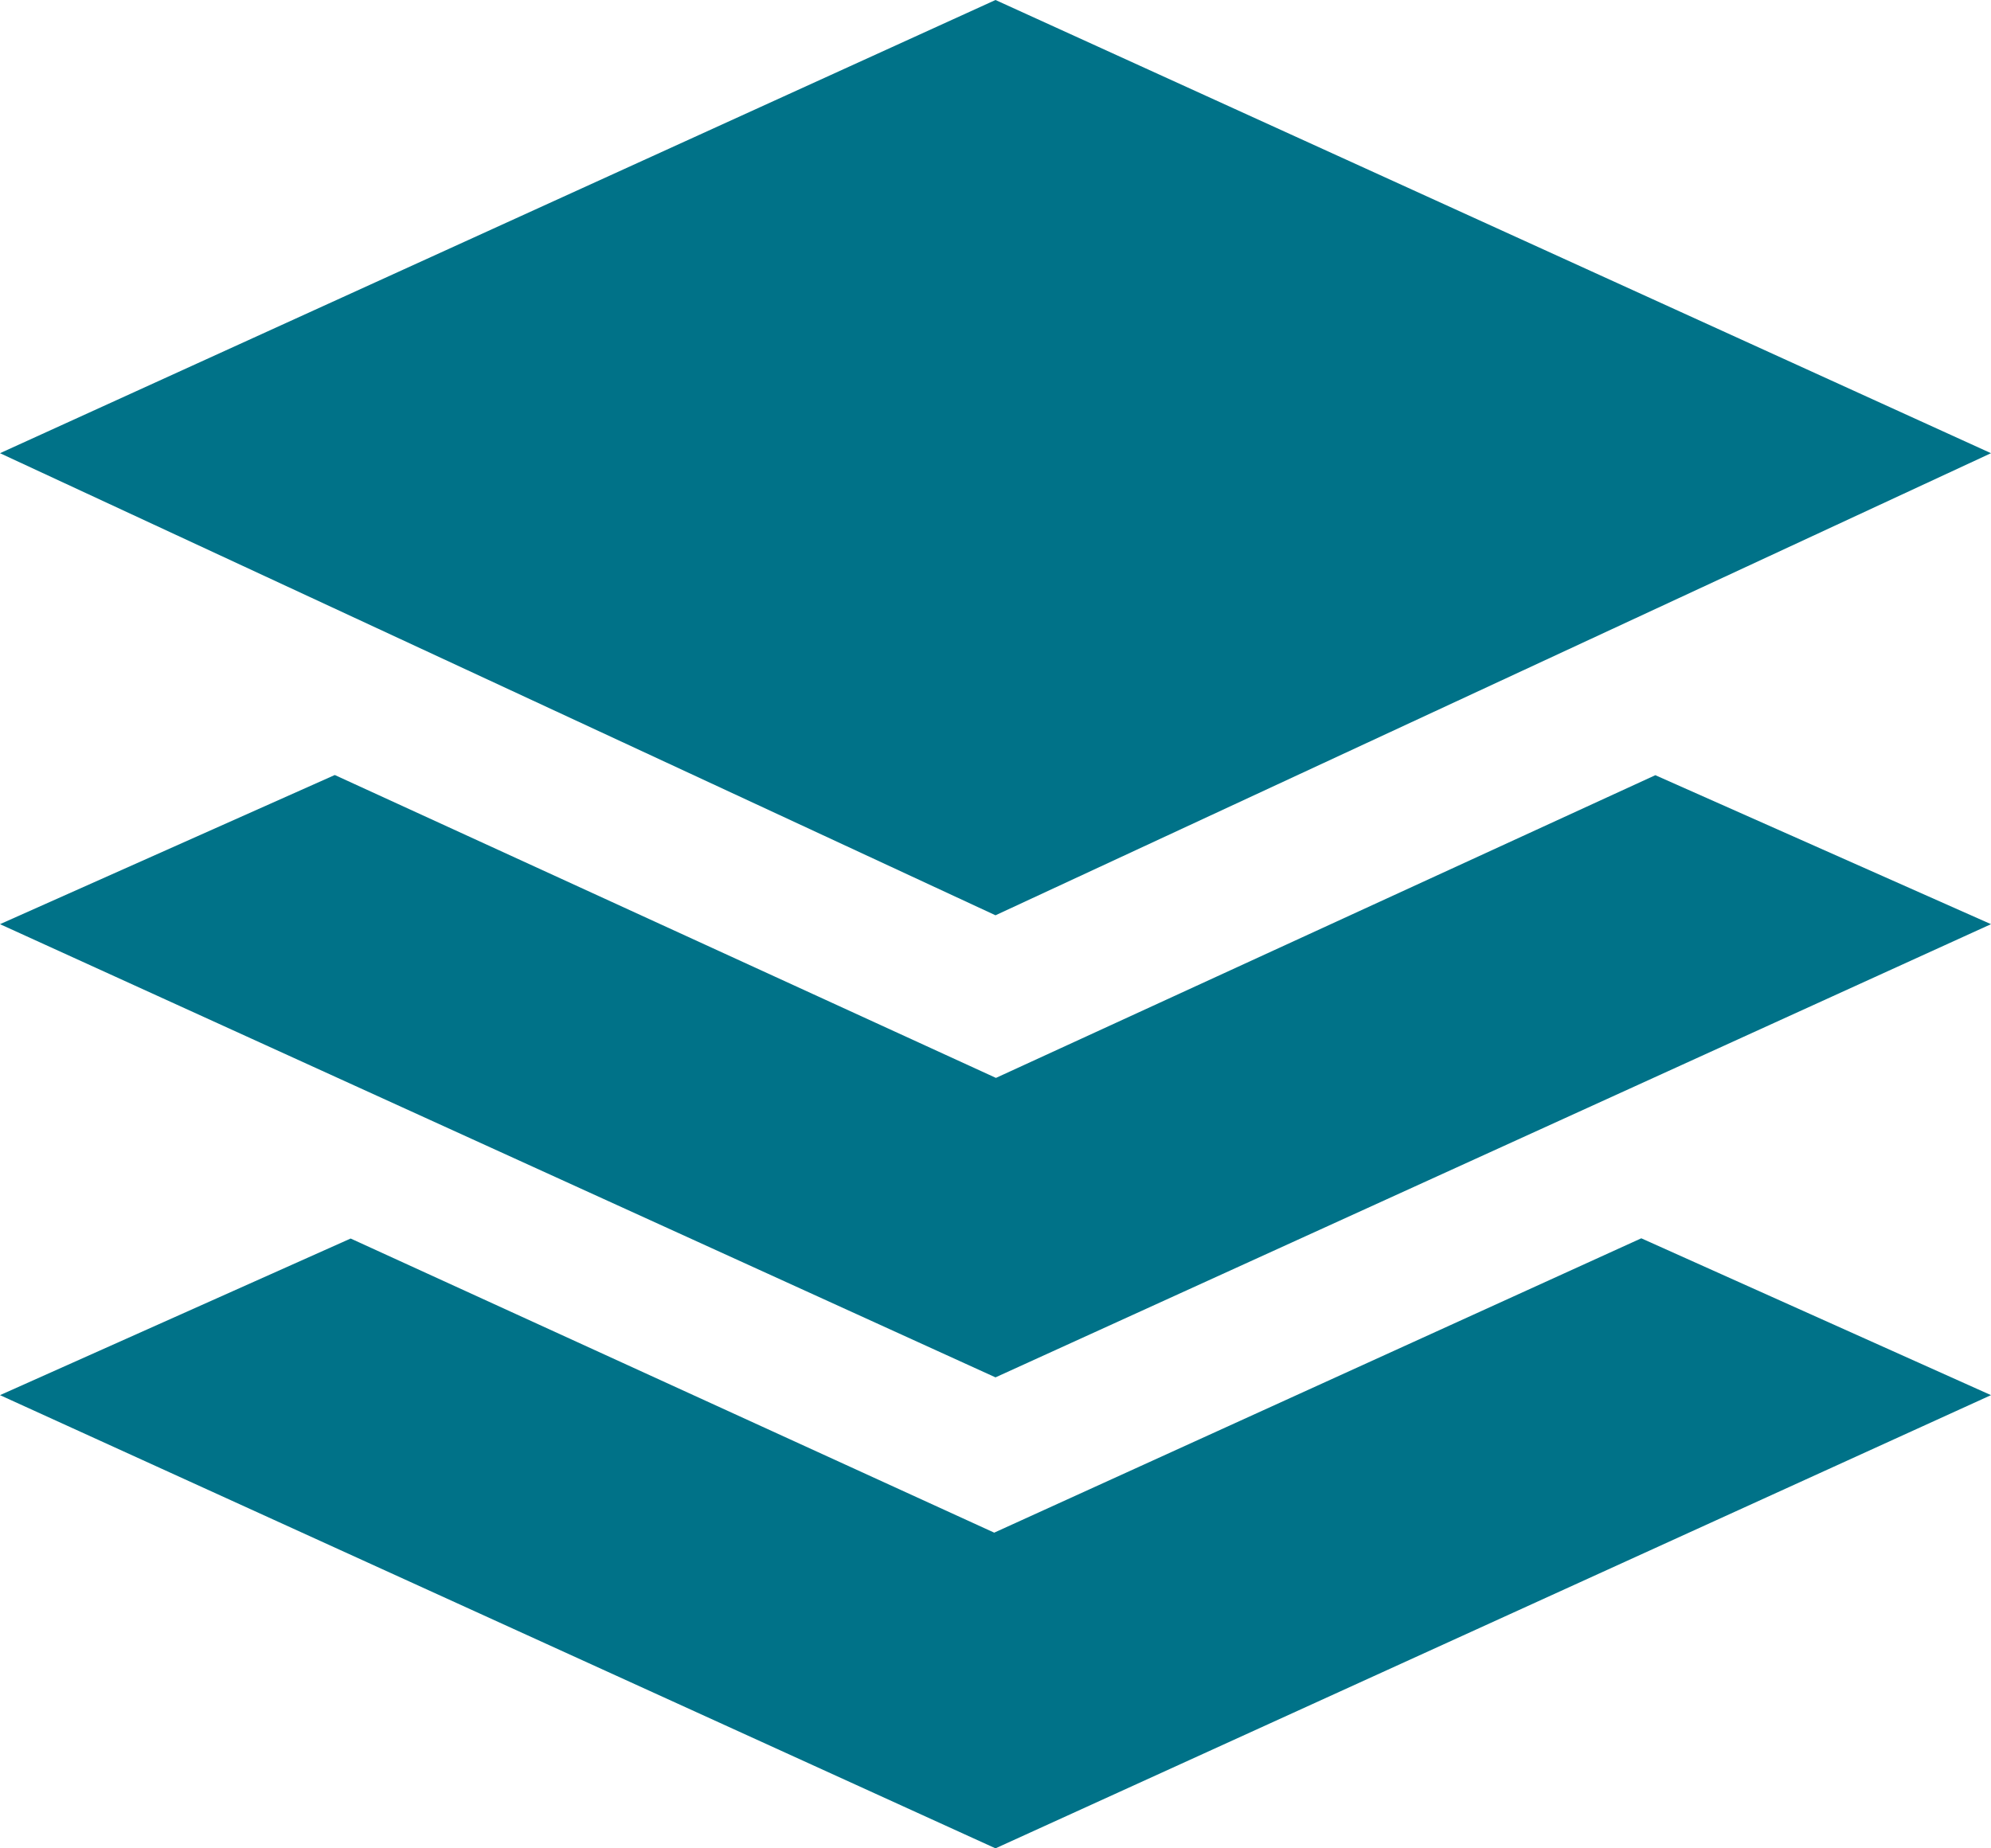 <?xml version="1.0" encoding="UTF-8" standalone="no"?>
<!-- Uploaded to: SVG Repo, www.svgrepo.com, Generator: SVG Repo Mixer Tools -->

<svg
   fill="#000000"
   width="700"
   height="650"
   viewBox="0 0 448 416"
   version="1.1"
   id="svg3351"
   sodipodi:docname="layers-sharp-svgrepo-com.svg"
   inkscape:version="1.2 (dc2aeda, 2022-05-15)"
   xmlns:inkscape="http://www.inkscape.org/namespaces/inkscape"
   xmlns:sodipodi="http://sodipodi.sourceforge.net/DTD/sodipodi-0.dtd"
   xmlns="http://www.w3.org/2000/svg"
   xmlns:svg="http://www.w3.org/2000/svg"
   xmlns:rdf="http://www.w3.org/1999/02/22-rdf-syntax-ns#"
   xmlns:cc="http://creativecommons.org/ns#"
   xmlns:dc="http://purl.org/dc/elements/1.1/">
  <defs
     id="defs3355" />
  <sodipodi:namedview
     id="namedview3353"
     pagecolor="#ffffff"
     bordercolor="#000000"
     borderopacity="0.25"
     inkscape:showpageshadow="2"
     inkscape:pageopacity="0.0"
     inkscape:pagecheckerboard="0"
     inkscape:deskcolor="#d1d1d1"
     showgrid="false"
     inkscape:zoom="1.28375"
     inkscape:cx="314.31353"
     inkscape:cy="324.8296"
     inkscape:current-layer="svg3351" />
  <title
     id="title3343">ionicons-v5-a</title>
  <polygon
     points="32,150 256,254 480,150 256,48 "
     id="polygon3345"
     style="fill:#007288;fill-opacity:1"
     transform="translate(-32,-48)" />
  <polygon
     points="32,362 256,464 480,362 401.31,326.7 255.71,392.95 110.9,326.75 "
     id="polygon3347"
     style="fill:#007288;fill-opacity:1"
     transform="translate(-32,-48)" />
  <path
     d="M 448,208 372.47,174.47 224.1,242.6 75.33,174.43 0,208 224,310 448,208 c 0,0 0,0 0,0 z"
     id="path3349"
     style="fill:#007288;fill-opacity:1" />
</svg>
